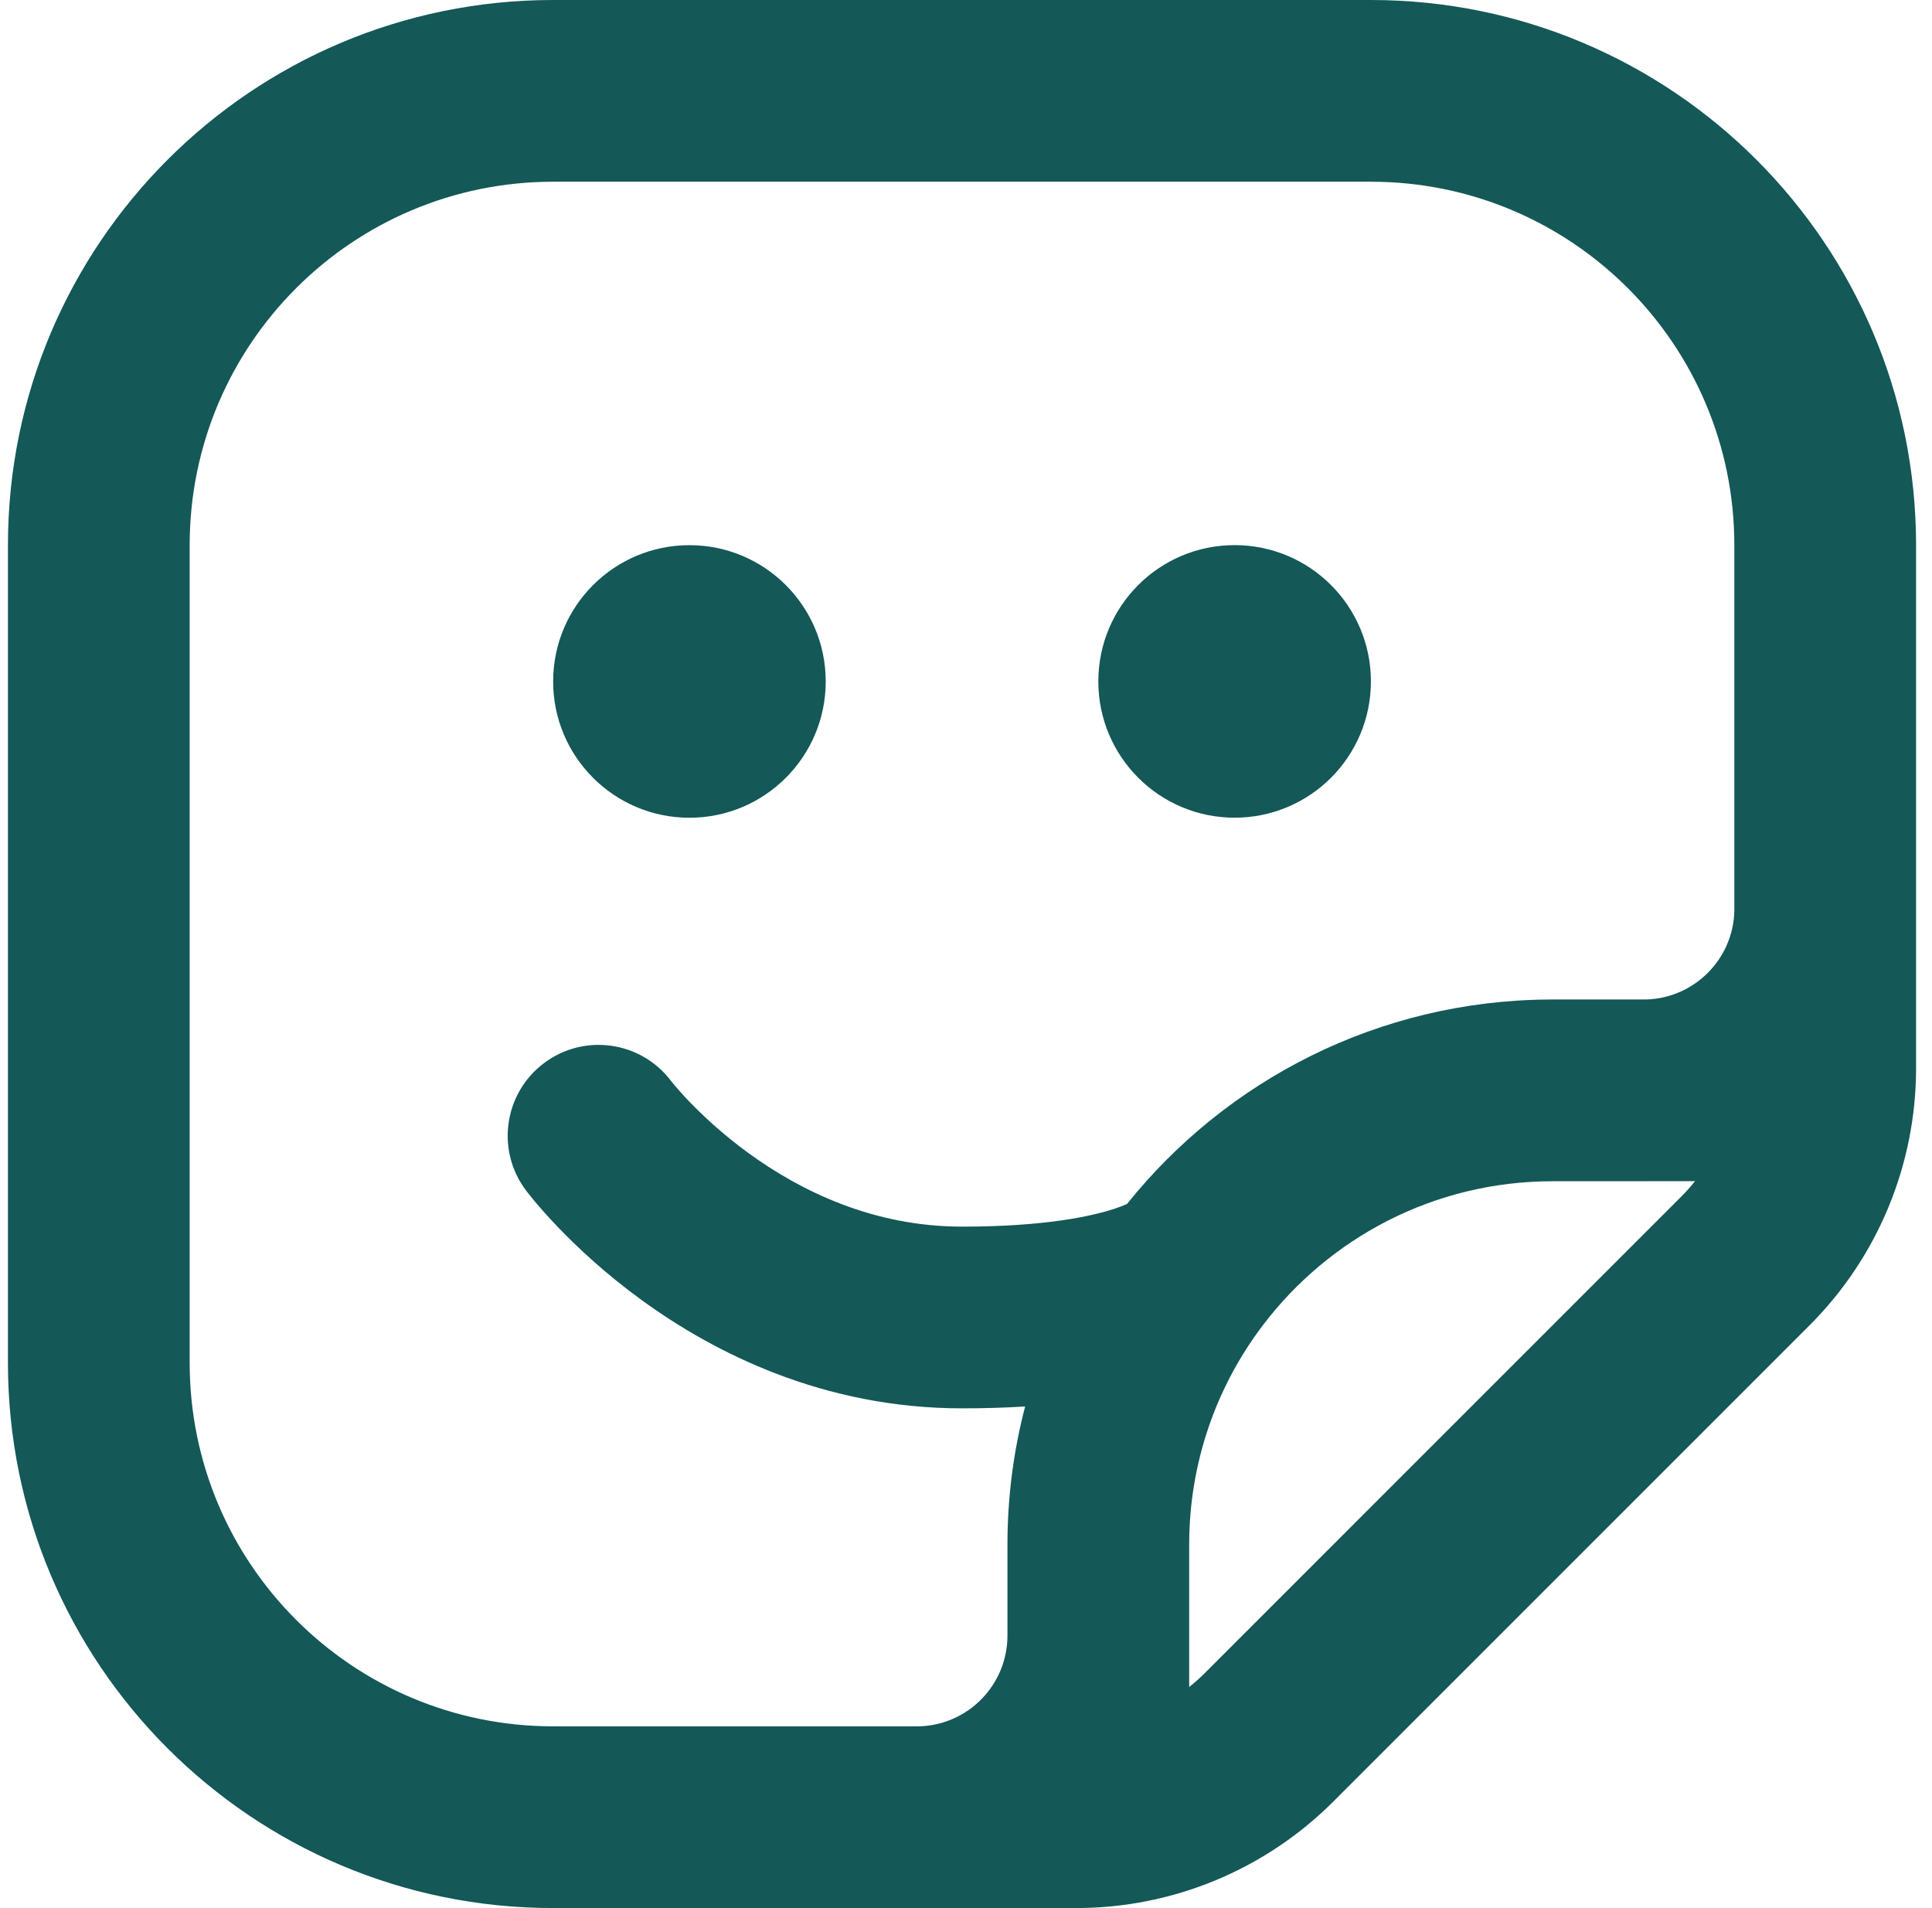 <?xml version="1.0" encoding="UTF-8"?>
<svg xmlns="http://www.w3.org/2000/svg" width="81" height="80" viewBox="0 0 81 80" fill="none">
  <g id="Shape">
    <path d="M51.762 34.283C54.918 34.283 57.476 31.725 57.476 28.569C57.476 25.413 54.918 22.855 51.762 22.855C48.606 22.855 46.048 25.413 46.048 28.569C46.048 31.725 48.606 34.283 51.762 34.283Z" fill="#145858"></path>
    <path d="M34.619 28.571C34.619 31.727 32.061 34.285 28.905 34.285C25.749 34.285 23.191 31.727 23.191 28.571C23.191 25.415 25.749 22.857 28.905 22.857C32.061 22.857 34.619 25.415 34.619 28.571Z" fill="#145858"></path>
    <path fill-rule="evenodd" clip-rule="evenodd" d="M23.191 0C10.567 0 0.333 10.233 0.333 22.857L0.333 57.141C0.333 69.765 10.567 79.998 23.191 79.998L38.429 80C38.501 80 38.574 79.999 38.646 79.998H45.123C49.165 79.998 53.041 78.392 55.898 75.535L75.869 55.563C78.726 52.706 80.332 48.83 80.332 44.789V38.289C80.333 38.225 80.333 38.161 80.333 38.096L80.332 22.857C80.332 10.233 70.098 0 57.474 0H23.191ZM72.713 38.208V22.857C72.713 14.441 65.89 7.619 57.474 7.619H23.191C14.775 7.619 7.952 14.441 7.952 22.857L7.952 57.141C7.953 65.557 14.775 72.379 23.191 72.379H38.554C40.6 72.313 42.238 70.633 42.238 68.572L42.238 64.748C42.239 62.752 42.496 60.815 42.979 58.969C42.163 59.019 41.283 59.047 40.334 59.047C34.522 59.047 29.942 56.719 26.902 54.508C25.375 53.398 24.195 52.287 23.387 51.444C22.981 51.021 22.665 50.661 22.442 50.395C22.33 50.261 22.241 50.151 22.175 50.068L22.094 49.964L22.067 49.929L22.056 49.915L22.052 49.909C22.046 49.901 22.048 49.904 22.048 49.904C20.785 48.221 21.127 45.833 22.81 44.571C24.488 43.312 26.866 43.647 28.131 45.317L28.149 45.339C28.172 45.368 28.215 45.422 28.278 45.497C28.404 45.647 28.609 45.882 28.888 46.173C29.449 46.758 30.292 47.553 31.384 48.347C33.582 49.946 36.621 51.428 40.334 51.428C43.837 51.428 45.795 50.988 46.748 50.671C46.967 50.598 47.132 50.532 47.25 50.479C51.413 45.284 57.798 41.946 64.964 41.906C65.007 41.904 65.051 41.904 65.095 41.904H69.025C71.036 41.842 72.655 40.22 72.713 38.208ZM49.857 70.73C50.085 70.549 50.303 70.355 50.511 70.147L70.481 50.176C70.689 49.969 70.883 49.75 71.064 49.523H69.113C69.044 49.524 68.974 49.525 68.905 49.525H65.095C60.132 49.525 55.724 51.897 52.941 55.57C52.918 55.602 52.895 55.633 52.87 55.664C50.978 58.203 49.857 61.352 49.857 64.762V70.73Z" fill="#145858"></path>
  </g>
</svg>
